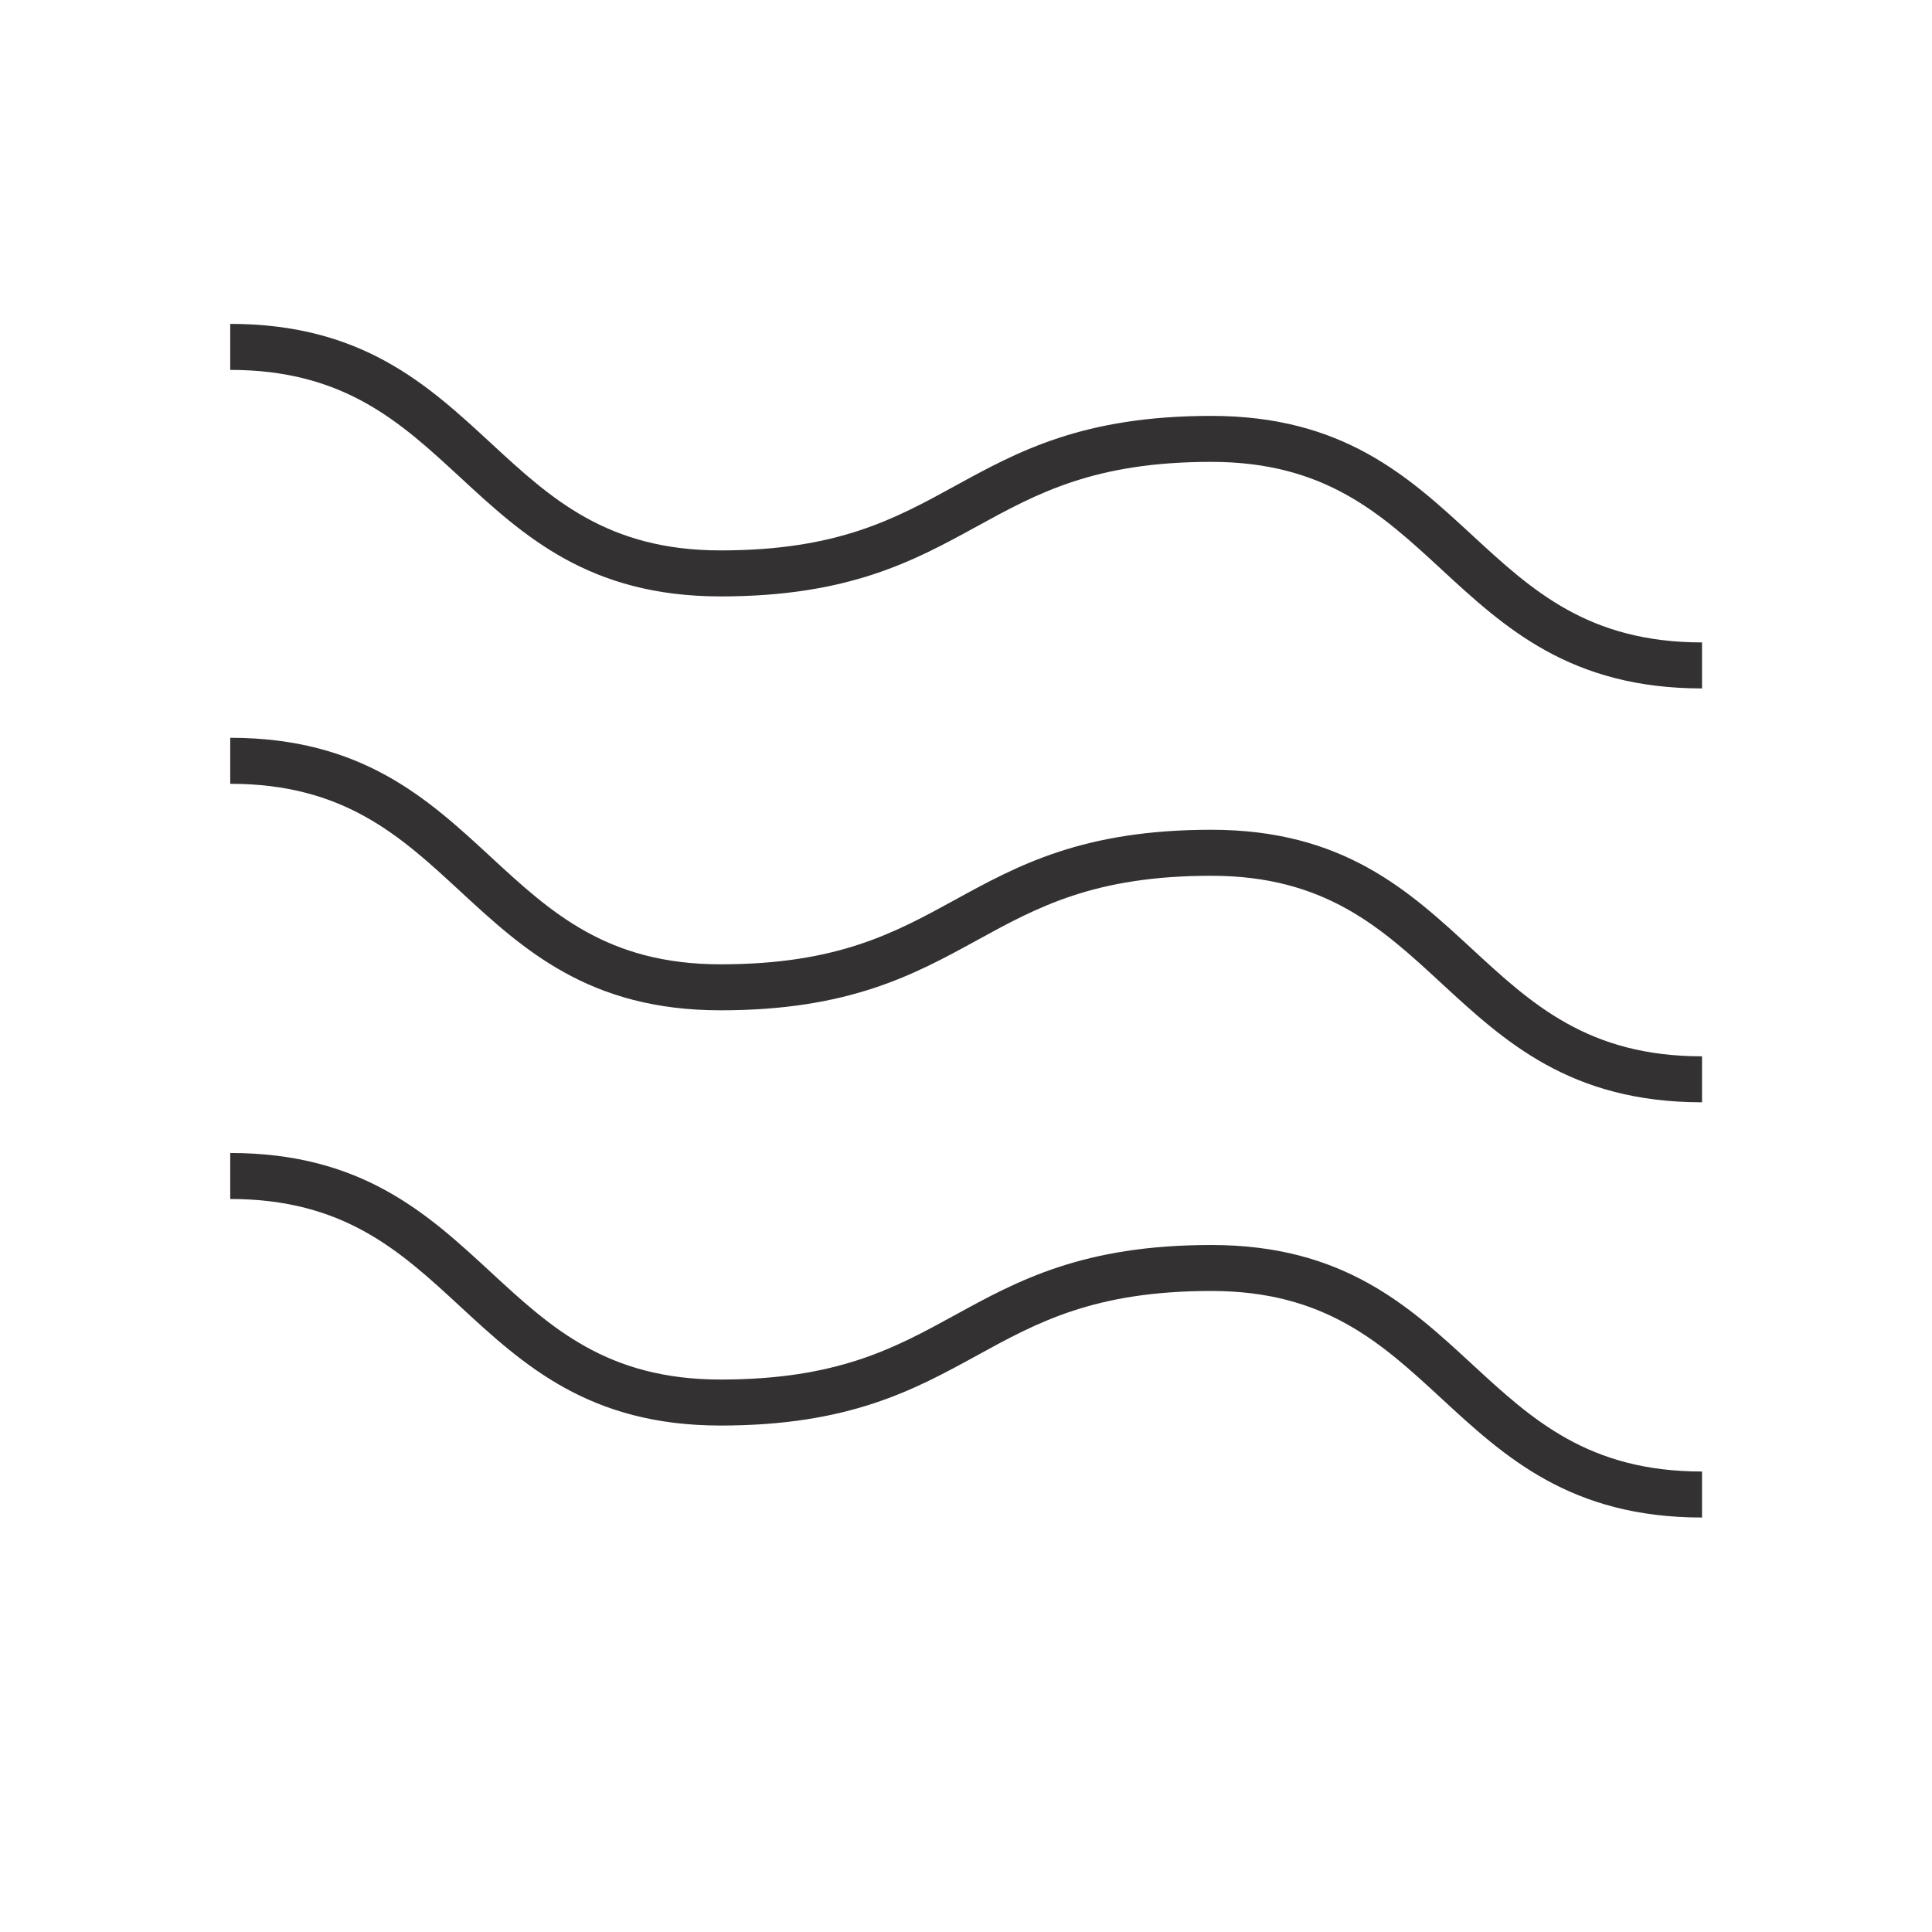 <?xml version="1.0" encoding="UTF-8" standalone="no"?>
<svg xmlns="http://www.w3.org/2000/svg" fill="none" height="64" viewBox="0 0 64 64" width="64">
  
  <path d="M56.382 22.805C52.02 22.805 49.843 20.794 47.738 18.85C45.76 17.025 43.892 15.3 40.126 15.3C36.258 15.3 34.367 16.337 32.366 17.435C30.283 18.576 28.131 19.757 23.871 19.757C19.513 19.757 17.337 17.747 15.233 15.802C13.257 13.977 11.391 12.253 7.627 12.253V10.729C11.986 10.729 14.162 12.739 16.266 14.683C18.242 16.509 20.108 18.233 23.871 18.233C27.74 18.233 29.632 17.196 31.634 16.099C33.715 14.957 35.867 13.777 40.126 13.777C44.487 13.777 46.664 15.787 48.77 17.731C50.748 19.556 52.615 21.281 56.382 21.281V22.805Z" fill="#333132"/>
  
  <path d="M56.382 36.515C52.02 36.515 49.843 34.505 47.738 32.561C45.76 30.736 43.892 29.011 40.126 29.011C36.258 29.011 34.367 30.048 32.366 31.146C30.283 32.287 28.131 33.468 23.871 33.468C19.513 33.468 17.337 31.457 15.233 29.513C13.257 27.688 11.391 25.964 7.627 25.964V24.44C11.986 24.44 14.162 26.45 16.266 28.394C18.242 30.219 20.108 31.944 23.871 31.944C27.74 31.944 29.632 30.906 31.634 29.809C33.715 28.668 35.867 27.487 40.126 27.487C44.487 27.487 46.664 29.497 48.77 31.442C50.748 33.267 52.615 34.992 56.382 34.992V36.515Z" fill="#333132"/>
  
  <path d="M56.382 50.27C52.02 50.27 49.843 48.259 47.738 46.315C45.76 44.49 43.892 42.765 40.126 42.765C36.258 42.765 34.367 43.802 32.366 44.9C30.283 46.042 28.131 47.223 23.871 47.223C19.513 47.223 17.337 45.212 15.233 43.268C13.257 41.443 11.391 39.718 7.627 39.718V38.194C11.986 38.194 14.162 40.205 16.266 42.149C18.242 43.974 20.108 45.699 23.871 45.699C27.74 45.699 29.632 44.661 31.634 43.564C33.715 42.423 35.867 41.242 40.126 41.242C44.487 41.242 46.664 43.252 48.77 45.196C50.748 47.021 52.615 48.746 56.382 48.746V50.27Z" fill="#333132"/>
  
</svg>
